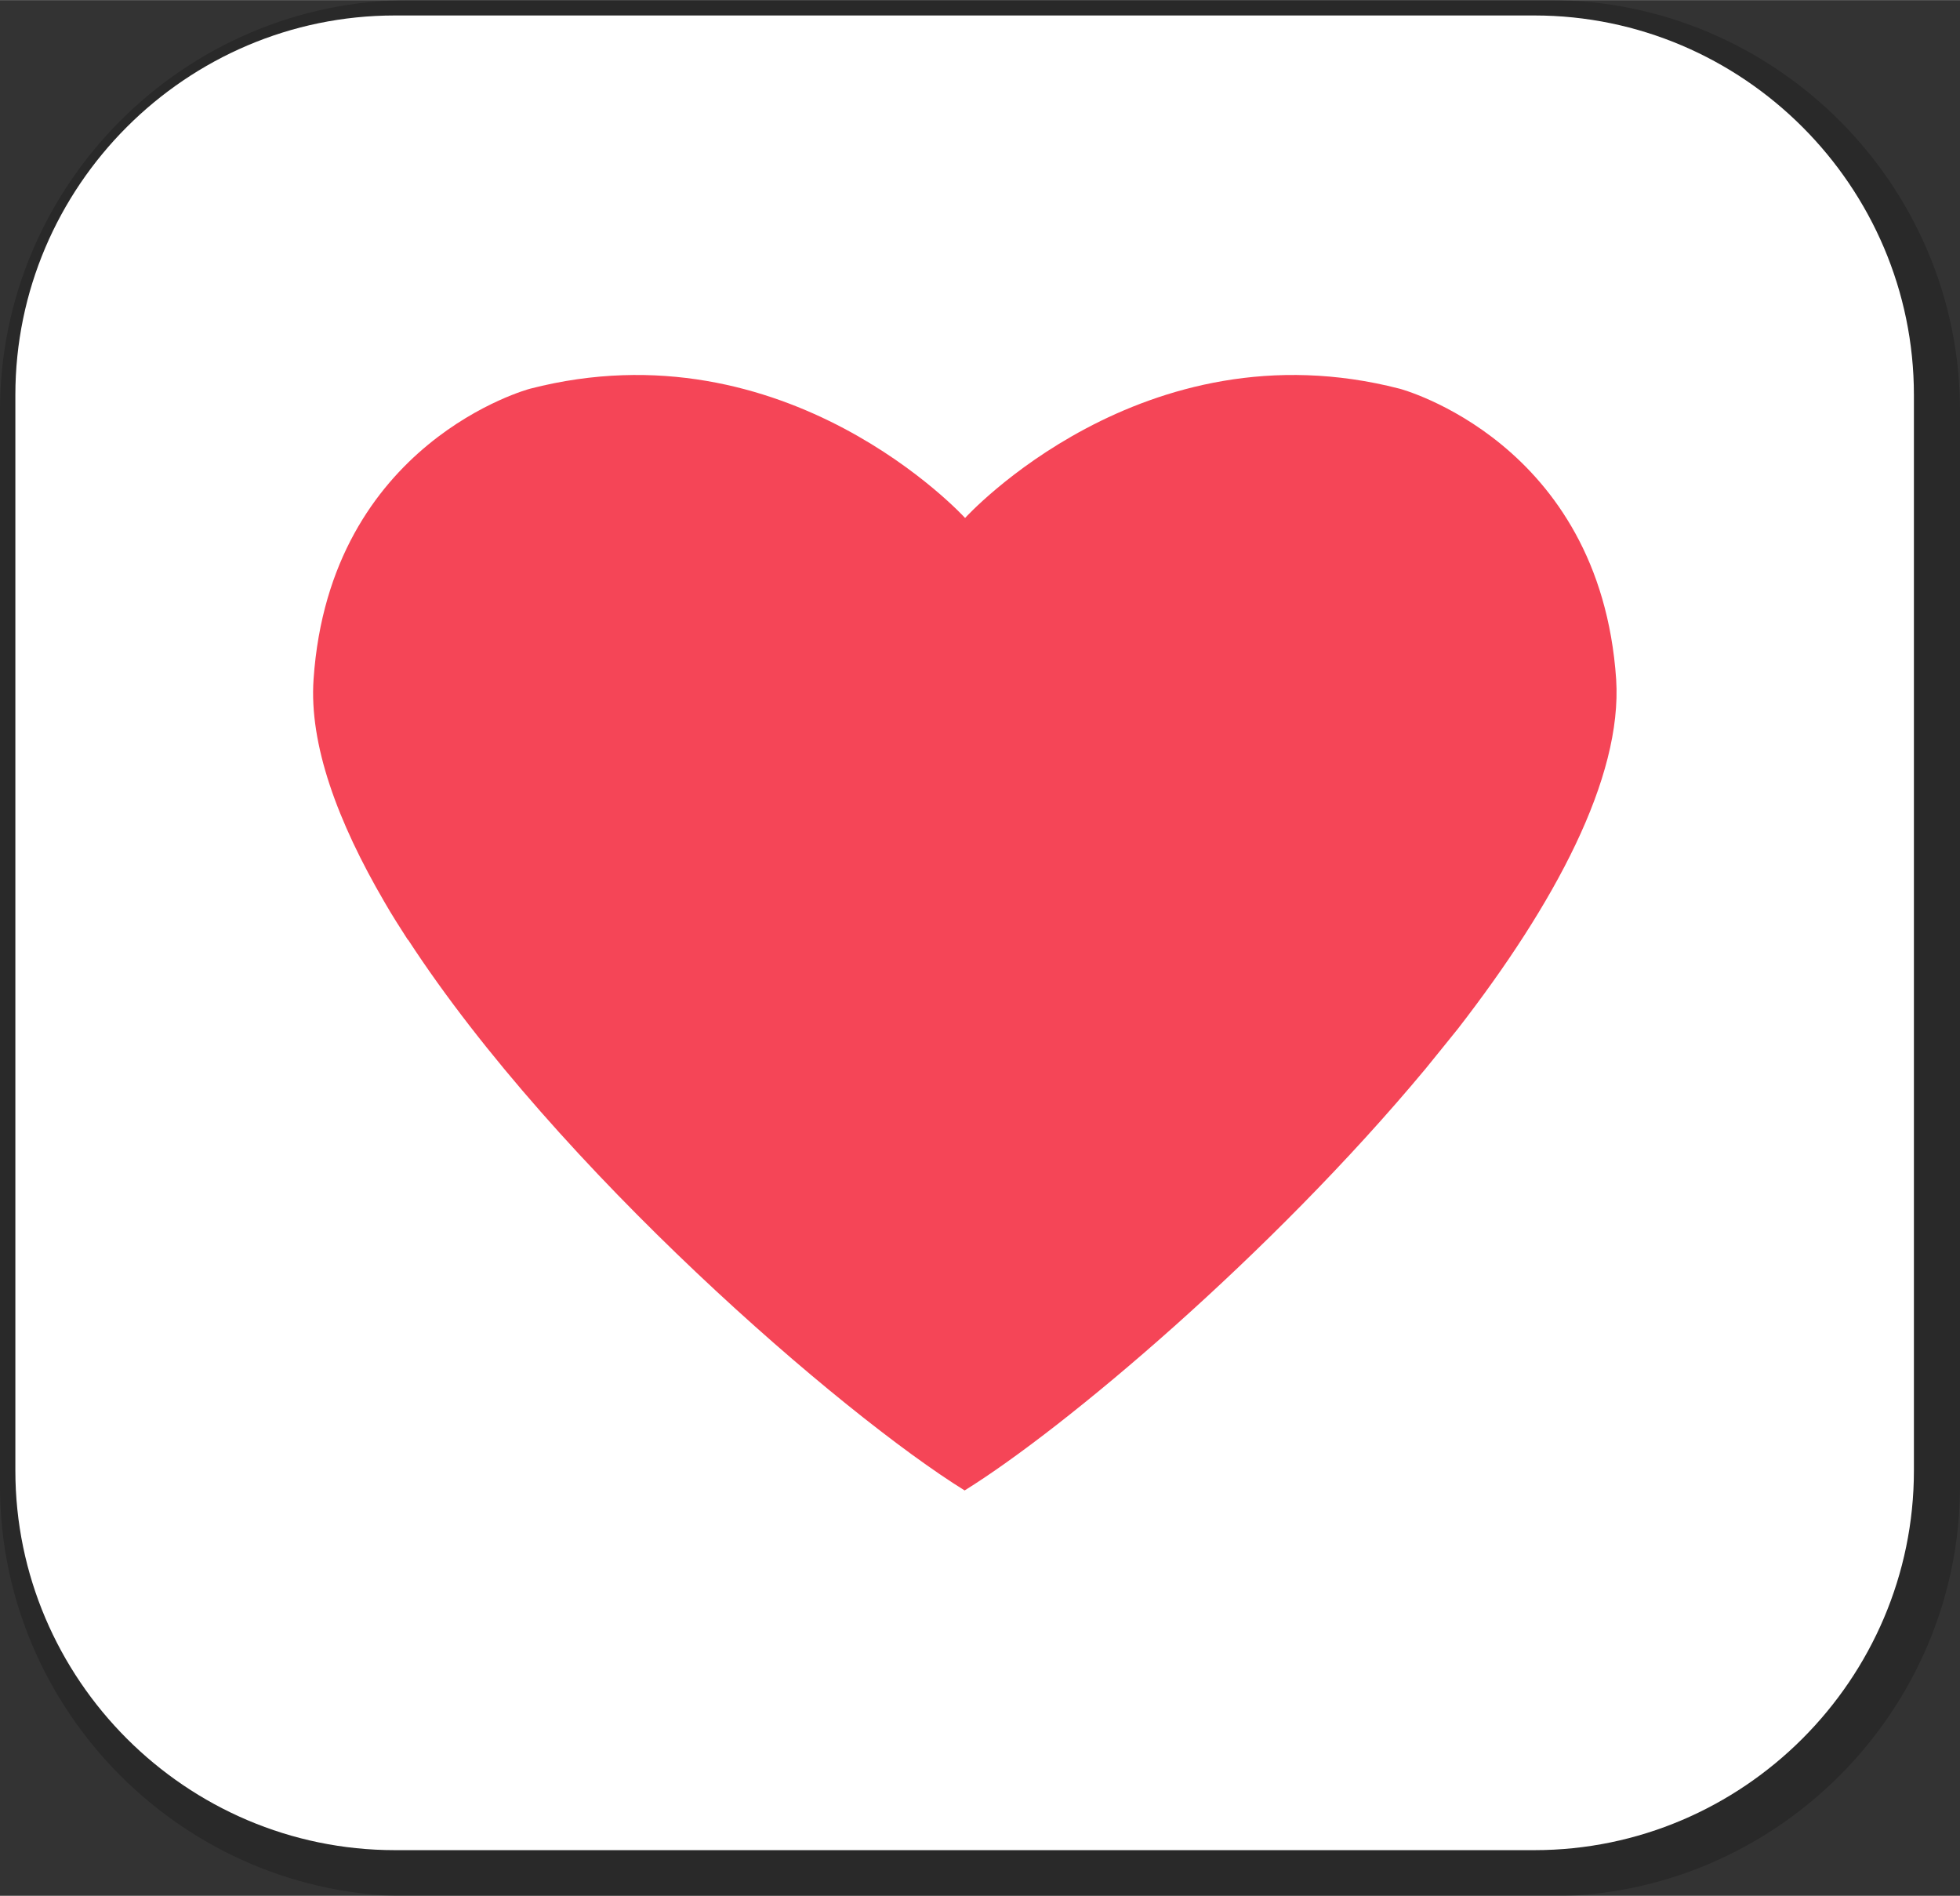 <?xml version="1.0" encoding="UTF-8"?> <!-- Creator: CorelDRAW 2020 (64-Bit) --> <svg xmlns="http://www.w3.org/2000/svg" xmlns:xlink="http://www.w3.org/1999/xlink" xmlns:xodm="http://www.corel.com/coreldraw/odm/2003" xml:space="preserve" width="45.018mm" height="43.539mm" style="shape-rendering:geometricPrecision; text-rendering:geometricPrecision; image-rendering:optimizeQuality; fill-rule:evenodd; clip-rule:evenodd" viewBox="0 0 43.38 41.95"><rect x="0" y="0" width="43.38" height="41.95" fill="#333333" stroke="none"/> <defs> <style type="text/css"> <![CDATA[ .fil2 {fill:#F54557} .fil1 {fill:white} .fil0 {fill:black;fill-opacity:0.2} ]]> </style> </defs> <g id="Слой_x0020_1">  <path class="fil0" d="M9.08 0l25.22 0c4.99,0 9.08,4.08 9.08,9.08l0 23.8c0,4.99 -4.08,9.08 -9.08,9.08l-25.22 0c-4.99,0 -9.08,-4.08 -9.08,-9.08l0 -23.8c0,-4.99 4.08,-9.08 9.08,-9.08z"></path> <g id="_1346537862832"> <path class="fil1" d="M8.74 0.34l25.22 0c4.62,0 8.4,3.78 8.4,8.4l0 23.8c0,4.62 -3.78,8.4 -8.4,8.4l-25.22 0c-4.62,0 -8.4,-3.78 -8.4,-8.4l0 -23.8c0,-4.62 3.78,-8.4 8.4,-8.4z"></path> <path class="fil2" d="M9.03 20.79c3.3,5.07 9.61,10.51 12.32,12.19 2.21,-1.37 6.78,-5.22 10.2,-9.33 0.24,-0.3 0.49,-0.6 0.72,-0.89 2.13,-2.75 3.64,-5.54 3.5,-7.73 -0.36,-5.26 -4.79,-6.43 -4.79,-6.43 -5.69,-1.47 -9.62,2.86 -9.62,2.86 0,0 -3.94,-4.33 -9.63,-2.86 0,0 -4.43,1.17 -4.79,6.43 -0.1,1.44 0.53,3.15 1.57,4.93 0.16,0.28 0.34,0.56 0.52,0.84z"></path> </g> </g> </svg> 